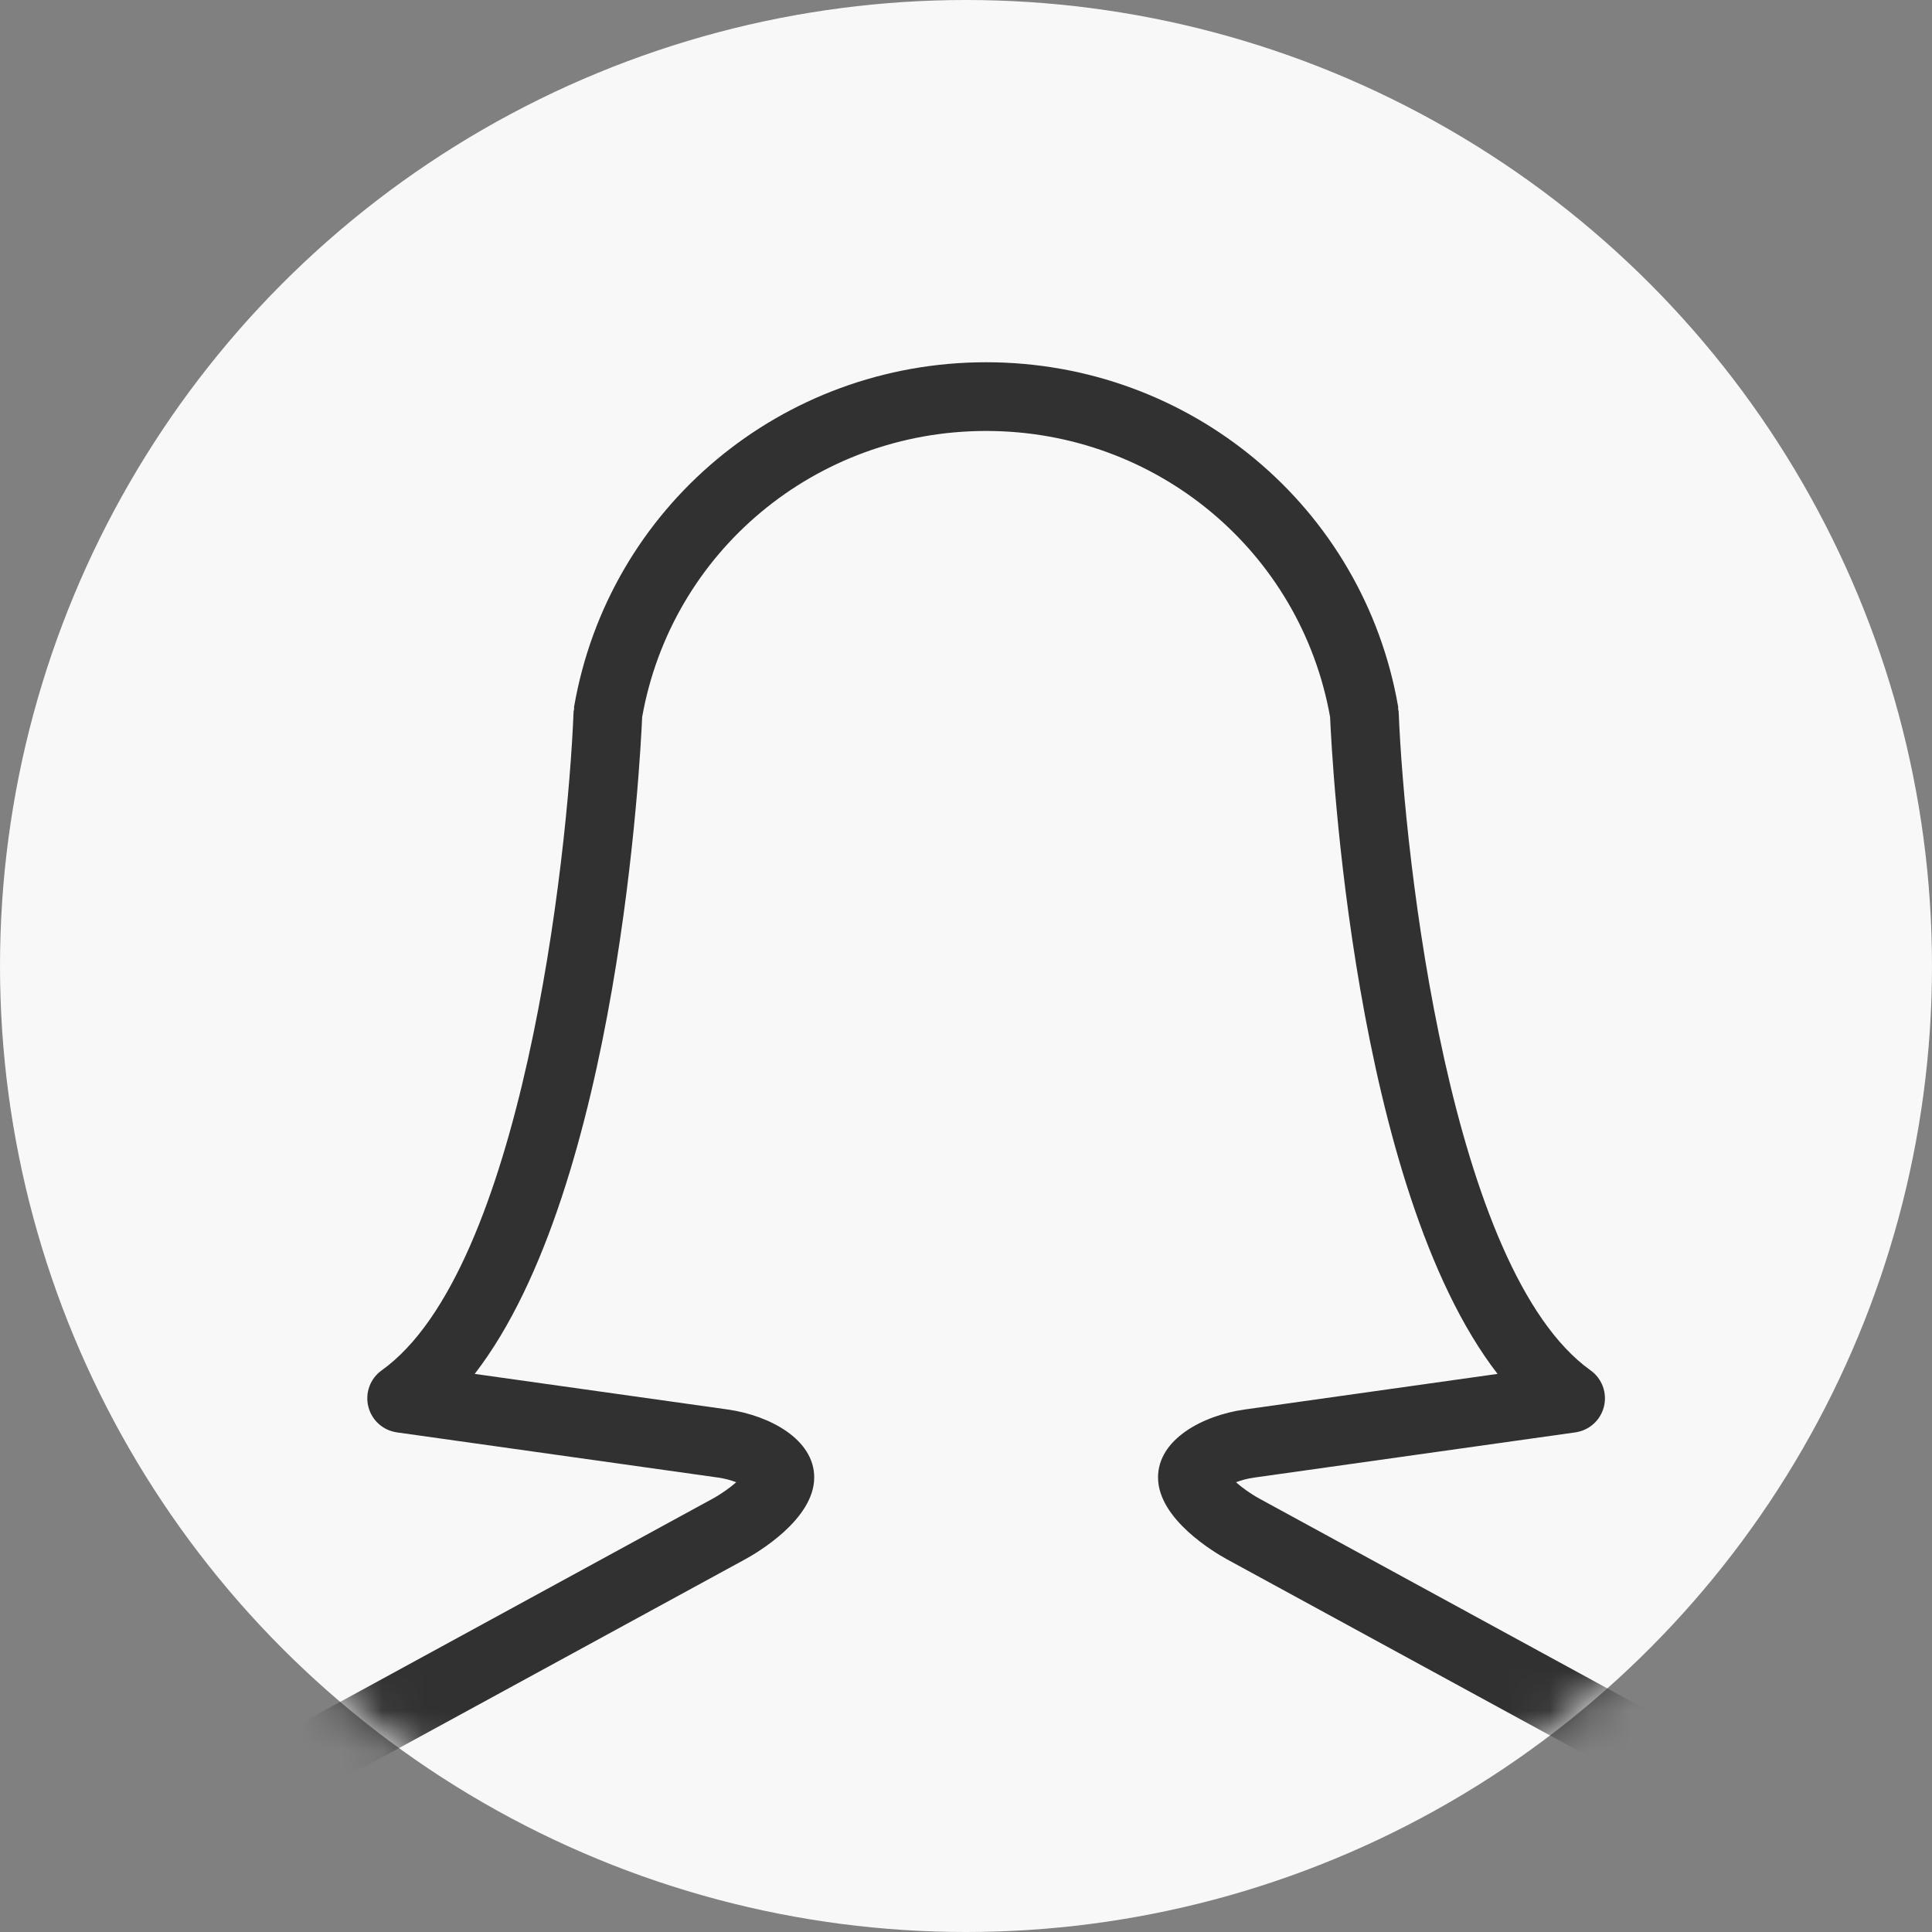 <?xml version="1.0" encoding="UTF-8"?>
<svg width="48px" height="48px" viewBox="0 0 48 48" version="1.1" xmlns="http://www.w3.org/2000/svg" xmlns:xlink="http://www.w3.org/1999/xlink">
    <rect x="0" y="0" width="48" height="48" fill="#808080" stroke="none"/>
    <!-- Generator: Sketch 49 (51002) - http://www.bohemiancoding.com/sketch -->
    <title>Group 23</title>
    <desc>Created with Sketch.</desc>
    <defs>
        <circle id="path-1" cx="24" cy="24" r="24"></circle>
    </defs>
    <g id="Activity-Page" stroke="none" stroke-width="1" fill="none" fill-rule="evenodd">
        <g id="Activity/Desktop" transform="translate(-807, -4314)">
            <g id="Group-23" transform="translate(807, 4314)">
                <mask id="mask-2" fill="white">
                    <use xlink:href="#path-1"></use>
                </mask>
                <use id="Mask" fill="#F8F8F8" xlink:href="#path-1"></use>
                <g id="user-female" mask="url(#mask-2)" fill="#313131">
                    <g transform="translate(4, 9)" id="Shape">
                        <path d="M38.836,41 L2.164,41 C0.97,41 0,40.03 0,38.836 L0,36.217 C0,35.905 0.171,35.617 0.445,35.468 L13.701,28.237 C13.937,28.107 14.142,27.957 14.291,27.826 C14.166,27.777 14.013,27.735 13.844,27.71 L5.86,26.587 C5.514,26.537 5.233,26.284 5.15,25.944 C5.067,25.605 5.198,25.249 5.483,25.046 C8.96,22.562 10.104,12.385 10.251,8.673 C10.252,8.653 10.262,8.636 10.264,8.618 C10.266,8.598 10.259,8.58 10.263,8.56 C11.123,3.6 15.428,0 20.5,0 C25.572,0 29.877,3.6 30.737,8.56 C30.741,8.58 30.734,8.598 30.736,8.618 C30.738,8.636 30.748,8.653 30.749,8.673 C30.896,12.385 32.04,22.562 35.517,25.046 C35.802,25.249 35.933,25.605 35.85,25.944 C35.767,26.284 35.486,26.537 35.14,26.587 L27.155,27.711 C26.986,27.735 26.833,27.778 26.708,27.826 C26.857,27.957 27.06,28.108 27.297,28.237 L40.555,35.468 C40.829,35.617 41,35.905 41,36.217 L41,38.836 C41,40.03 40.03,41 38.836,41 Z M39.292,36.724 L26.477,29.737 C26.192,29.58 24.771,28.75 24.771,27.706 C24.771,26.757 25.882,26.167 26.915,26.02 L33.206,25.134 C29.623,20.499 29.086,9.763 29.046,8.815 C28.313,4.695 24.726,1.707 20.5,1.707 C16.274,1.707 12.687,4.695 11.954,8.815 C11.914,9.763 11.377,20.499 7.794,25.134 L14.084,26.019 C15.118,26.167 16.229,26.757 16.229,27.706 C16.229,28.75 14.804,29.581 14.519,29.737 L1.708,36.724 L1.708,38.836 C1.708,39.083 1.917,39.292 2.164,39.292 L38.836,39.292 C39.083,39.292 39.292,39.083 39.292,38.836 L39.292,36.724 Z"></path>
                    </g>
                </g>
            </g>
        </g>
    </g>
</svg>